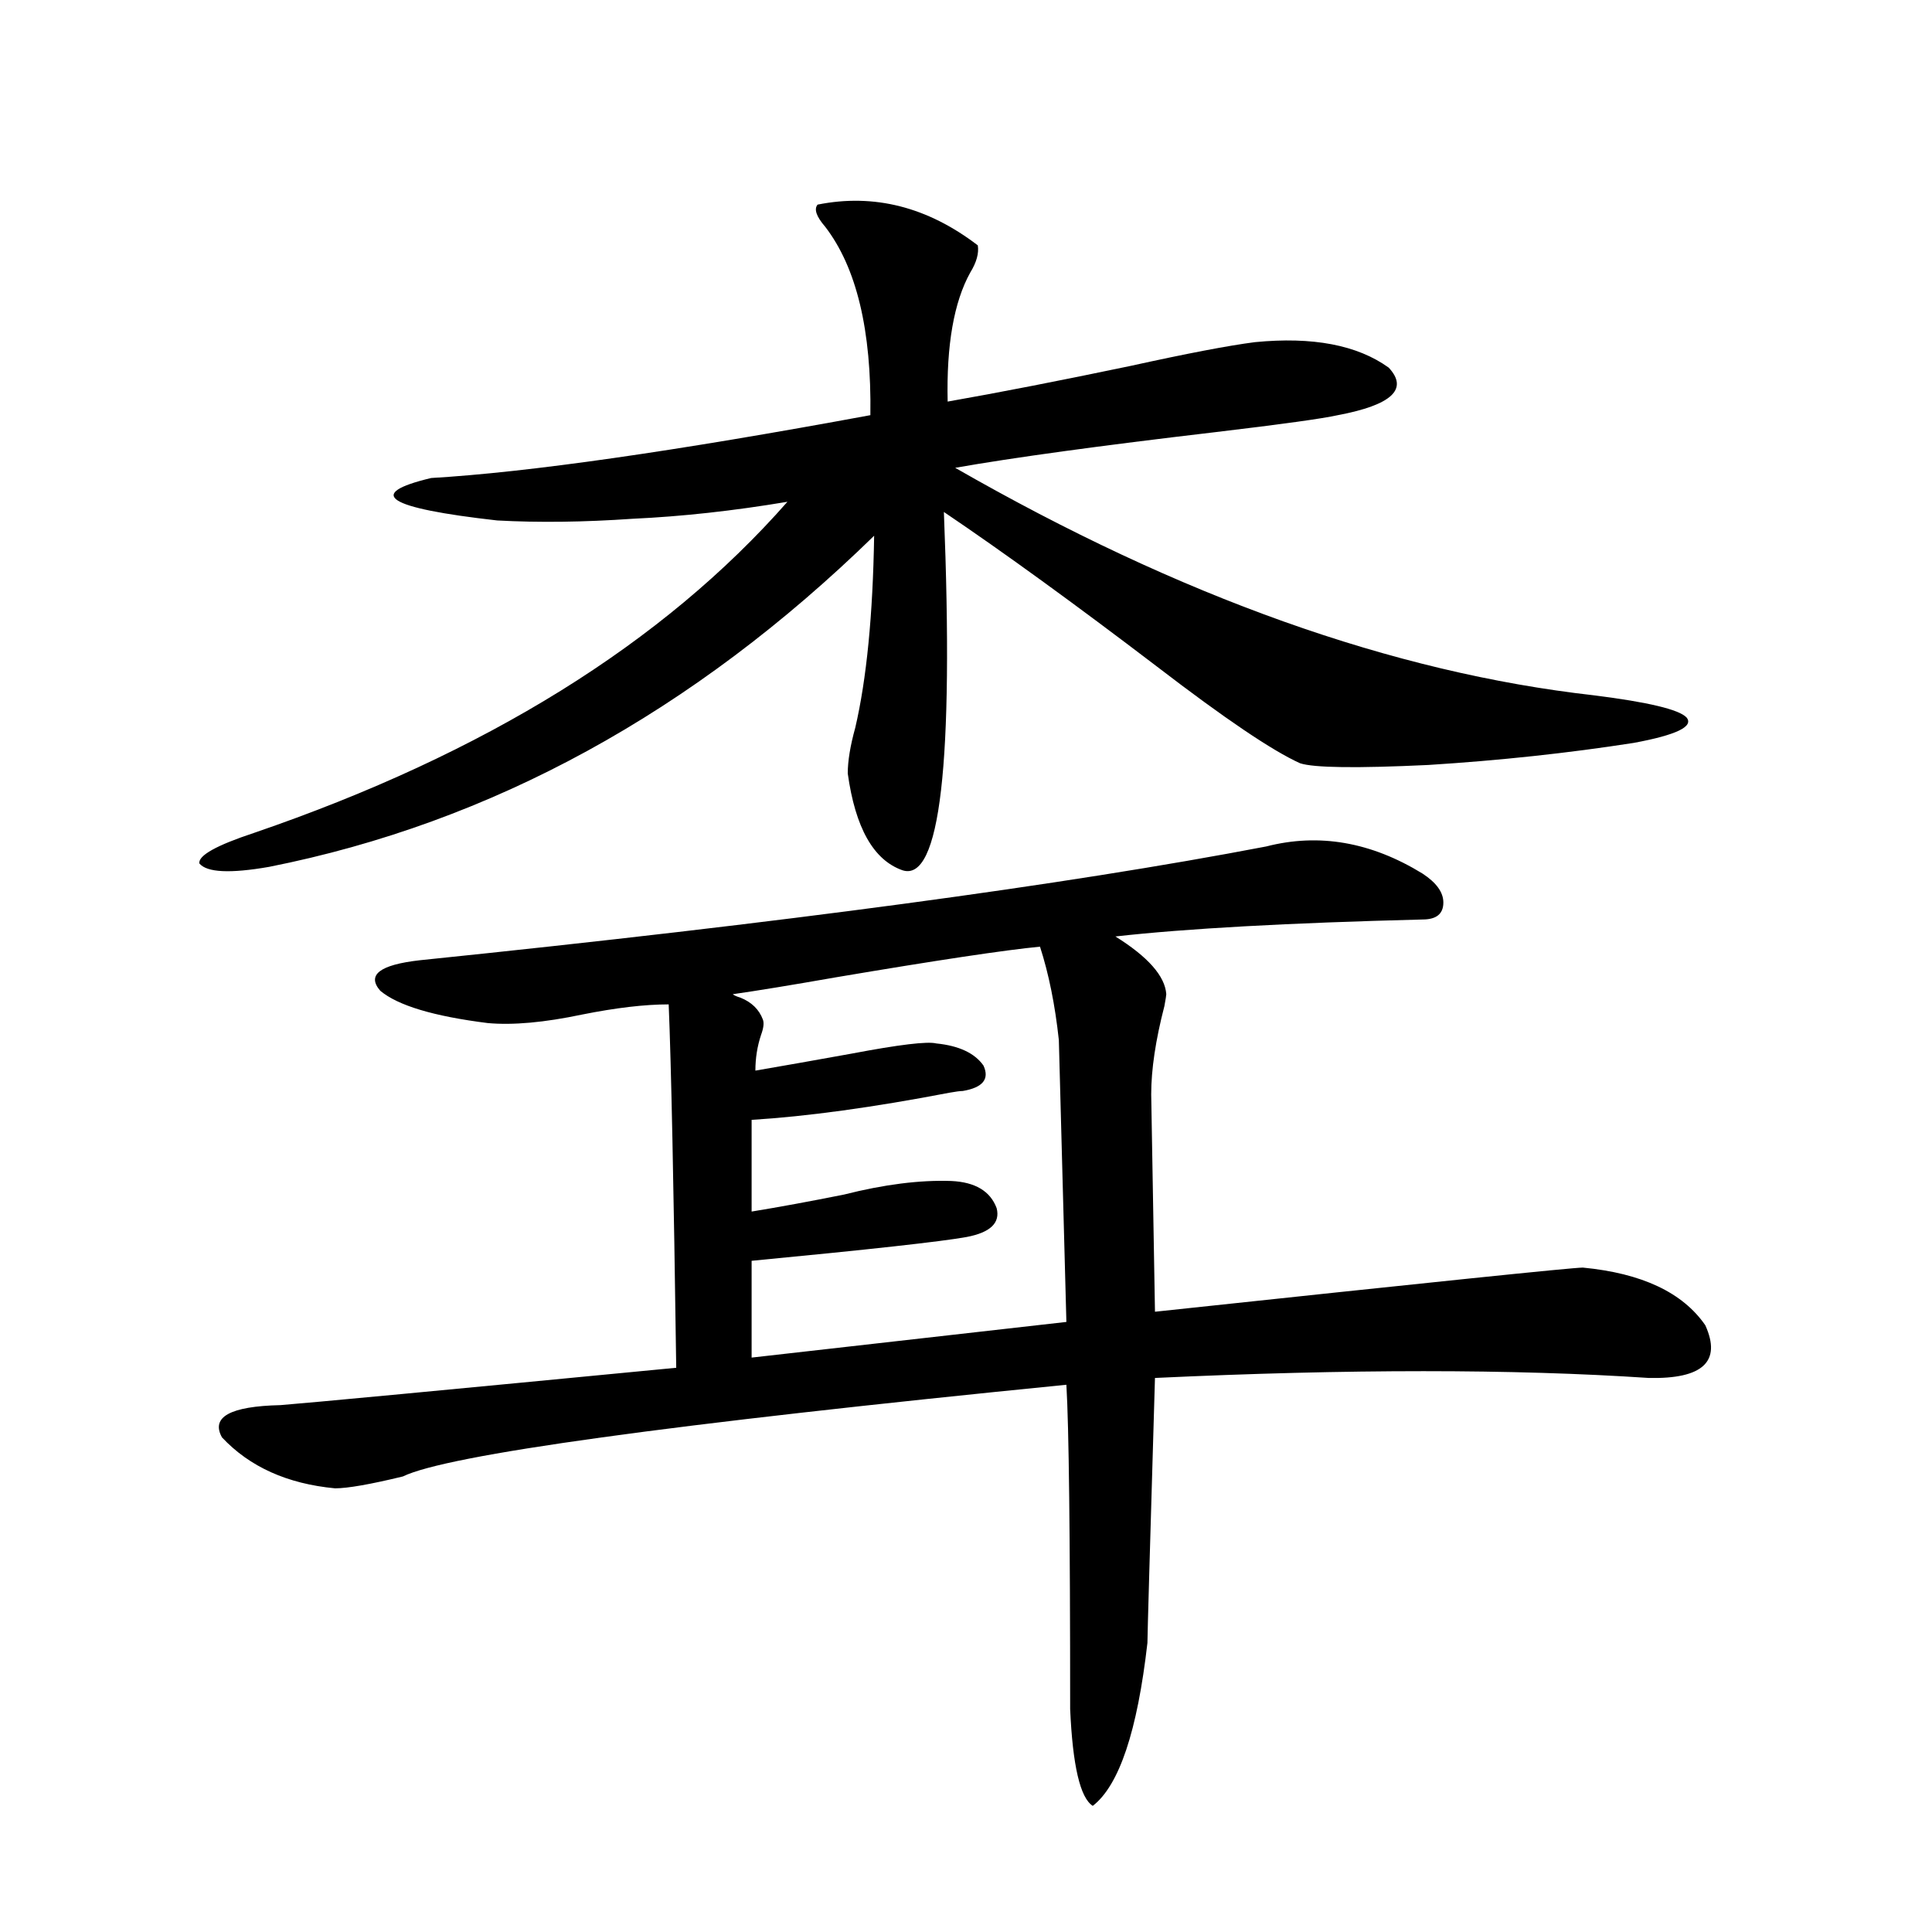 <?xml version="1.0" encoding="utf-8"?>
<!-- Generator: Adobe Illustrator 16.0.0, SVG Export Plug-In . SVG Version: 6.00 Build 0)  -->
<!DOCTYPE svg PUBLIC "-//W3C//DTD SVG 1.1//EN" "http://www.w3.org/Graphics/SVG/1.1/DTD/svg11.dtd">
<svg version="1.1" id="图层_1" xmlns="http://www.w3.org/2000/svg" xmlns:xlink="http://www.w3.org/1999/xlink" x="0px" y="0px"
	 width="1000px" height="1000px" viewBox="0 0 1000 1000" enable-background="new 0 0 1000 1000" xml:space="preserve">
<path d="M423.185,105.906c29.268-5.85,56.904,1.182,82.925,21.094c0.641,4.106-0.655,8.789-3.902,14.063
	c-8.46,15.244-12.362,37.505-11.707,66.797c26.661-4.683,58.2-10.835,94.632-18.457c29.268-6.44,50.73-10.547,64.389-12.305
	c29.908-2.925,53.002,1.47,69.267,13.184c10.396,11.138,1.616,19.336-26.341,24.609c-7.805,1.758-28.947,4.697-63.413,8.789
	c-59.846,7.031-104.723,13.184-134.631,18.457c116.415,66.797,226.656,106.06,330.724,117.773
	c27.957,3.516,43.901,7.334,47.804,11.426c3.902,4.697-5.213,9.092-27.316,13.184c-33.825,5.273-69.267,9.092-106.339,11.426
	c-37.072,1.758-59.19,1.47-66.34-0.879c-14.313-6.44-39.023-23.14-74.145-50.098c-42.285-32.217-79.022-58.887-110.241-79.98
	c5.198,130.078-1.951,191.904-21.463,185.449c-14.969-5.273-24.39-21.973-28.292-50.098c0-6.44,1.296-14.351,3.902-23.73
	c5.854-25.186,9.101-58.296,9.756-99.316c-93.656,91.406-198.044,148.535-313.163,171.387c-20.167,3.516-32.194,2.939-36.097-1.758
	c-0.655-4.092,8.78-9.365,28.292-15.82c119.662-41.006,211.702-98.135,276.091-171.387c-27.972,4.697-54.633,7.622-79.998,8.789
	c-25.365,1.758-48.779,2.061-70.242,0.879c-57.239-6.44-68.626-13.76-34.146-21.973c50.075-2.925,125.851-13.76,227.312-32.52
	c0.641-43.945-7.164-76.465-23.414-97.559C422.529,112.059,421.233,108.255,423.185,105.906z M655.374,438.133
	c27.316-7.031,54.298-2.334,80.974,14.063c7.149,4.697,10.731,9.668,10.731,14.941c0,5.864-3.582,8.789-10.731,8.789
	c-69.602,1.758-122.604,4.697-159.021,8.789c16.905,10.547,25.686,20.518,26.341,29.883c0,0.591-0.335,2.637-0.976,6.152
	c-4.558,17.578-6.829,32.822-6.829,45.703l1.951,112.5c142.436-15.229,216.245-22.852,221.458-22.852
	c30.563,2.939,51.706,12.896,63.413,29.883c8.445,18.76-1.311,27.837-29.268,27.246c-70.242-4.683-155.453-4.683-255.604,0
	c-2.606,87.891-3.902,133.594-3.902,137.109c-5.213,45.703-14.634,73.828-28.292,84.375c-6.509-4.105-10.411-20.805-11.707-50.098
	c0-90.225-0.655-146.187-1.951-167.871c-206.184,20.518-320.647,36.338-343.406,47.461c-16.92,4.106-28.627,6.152-35.121,6.152
	c-24.725-2.334-44.236-11.123-58.535-26.367c-5.854-10.547,4.223-16.108,30.243-16.699c14.954-1.167,83.245-7.607,204.873-19.336
	c-1.311-94.331-2.606-157.021-3.902-188.086c-12.362,0-27.316,1.758-44.877,5.273c-19.512,4.106-35.776,5.576-48.779,4.395
	c-27.972-3.516-46.508-9.077-55.608-16.699c-7.164-8.198-0.335-13.472,20.487-15.82C405.289,477.684,551.307,458.06,655.374,438.133
	z M379.283,514.598c0.641,0.591,1.951,1.182,3.902,1.758c5.854,2.349,9.756,6.152,11.707,11.426c0.641,1.758,0.32,4.395-0.976,7.91
	c-1.951,5.864-2.927,12.017-2.927,18.457c13.658-2.334,30.243-5.273,49.755-8.789c24.71-4.683,39.344-6.44,43.901-5.273
	c11.707,1.182,19.832,4.985,24.39,11.426c3.247,7.031-0.335,11.426-10.731,13.184c-1.311,0-3.582,0.303-6.829,0.879
	c-39.679,7.622-73.824,12.305-102.437,14.063v47.461c14.299-2.334,30.243-5.273,47.804-8.789
	c20.808-5.273,39.344-7.607,55.608-7.031c12.348,0.591,20.152,5.273,23.414,14.063c1.951,7.622-3.262,12.607-15.609,14.941
	c-13.018,2.349-50.09,6.455-111.217,12.305v50.098l162.923-18.457l-3.902-145.898c-1.951-18.154-5.213-34.277-9.756-48.34
	c-18.216,1.758-53.337,7.031-105.363,15.82C409.526,509.915,391.631,512.84,379.283,514.598z"/>
</svg>
